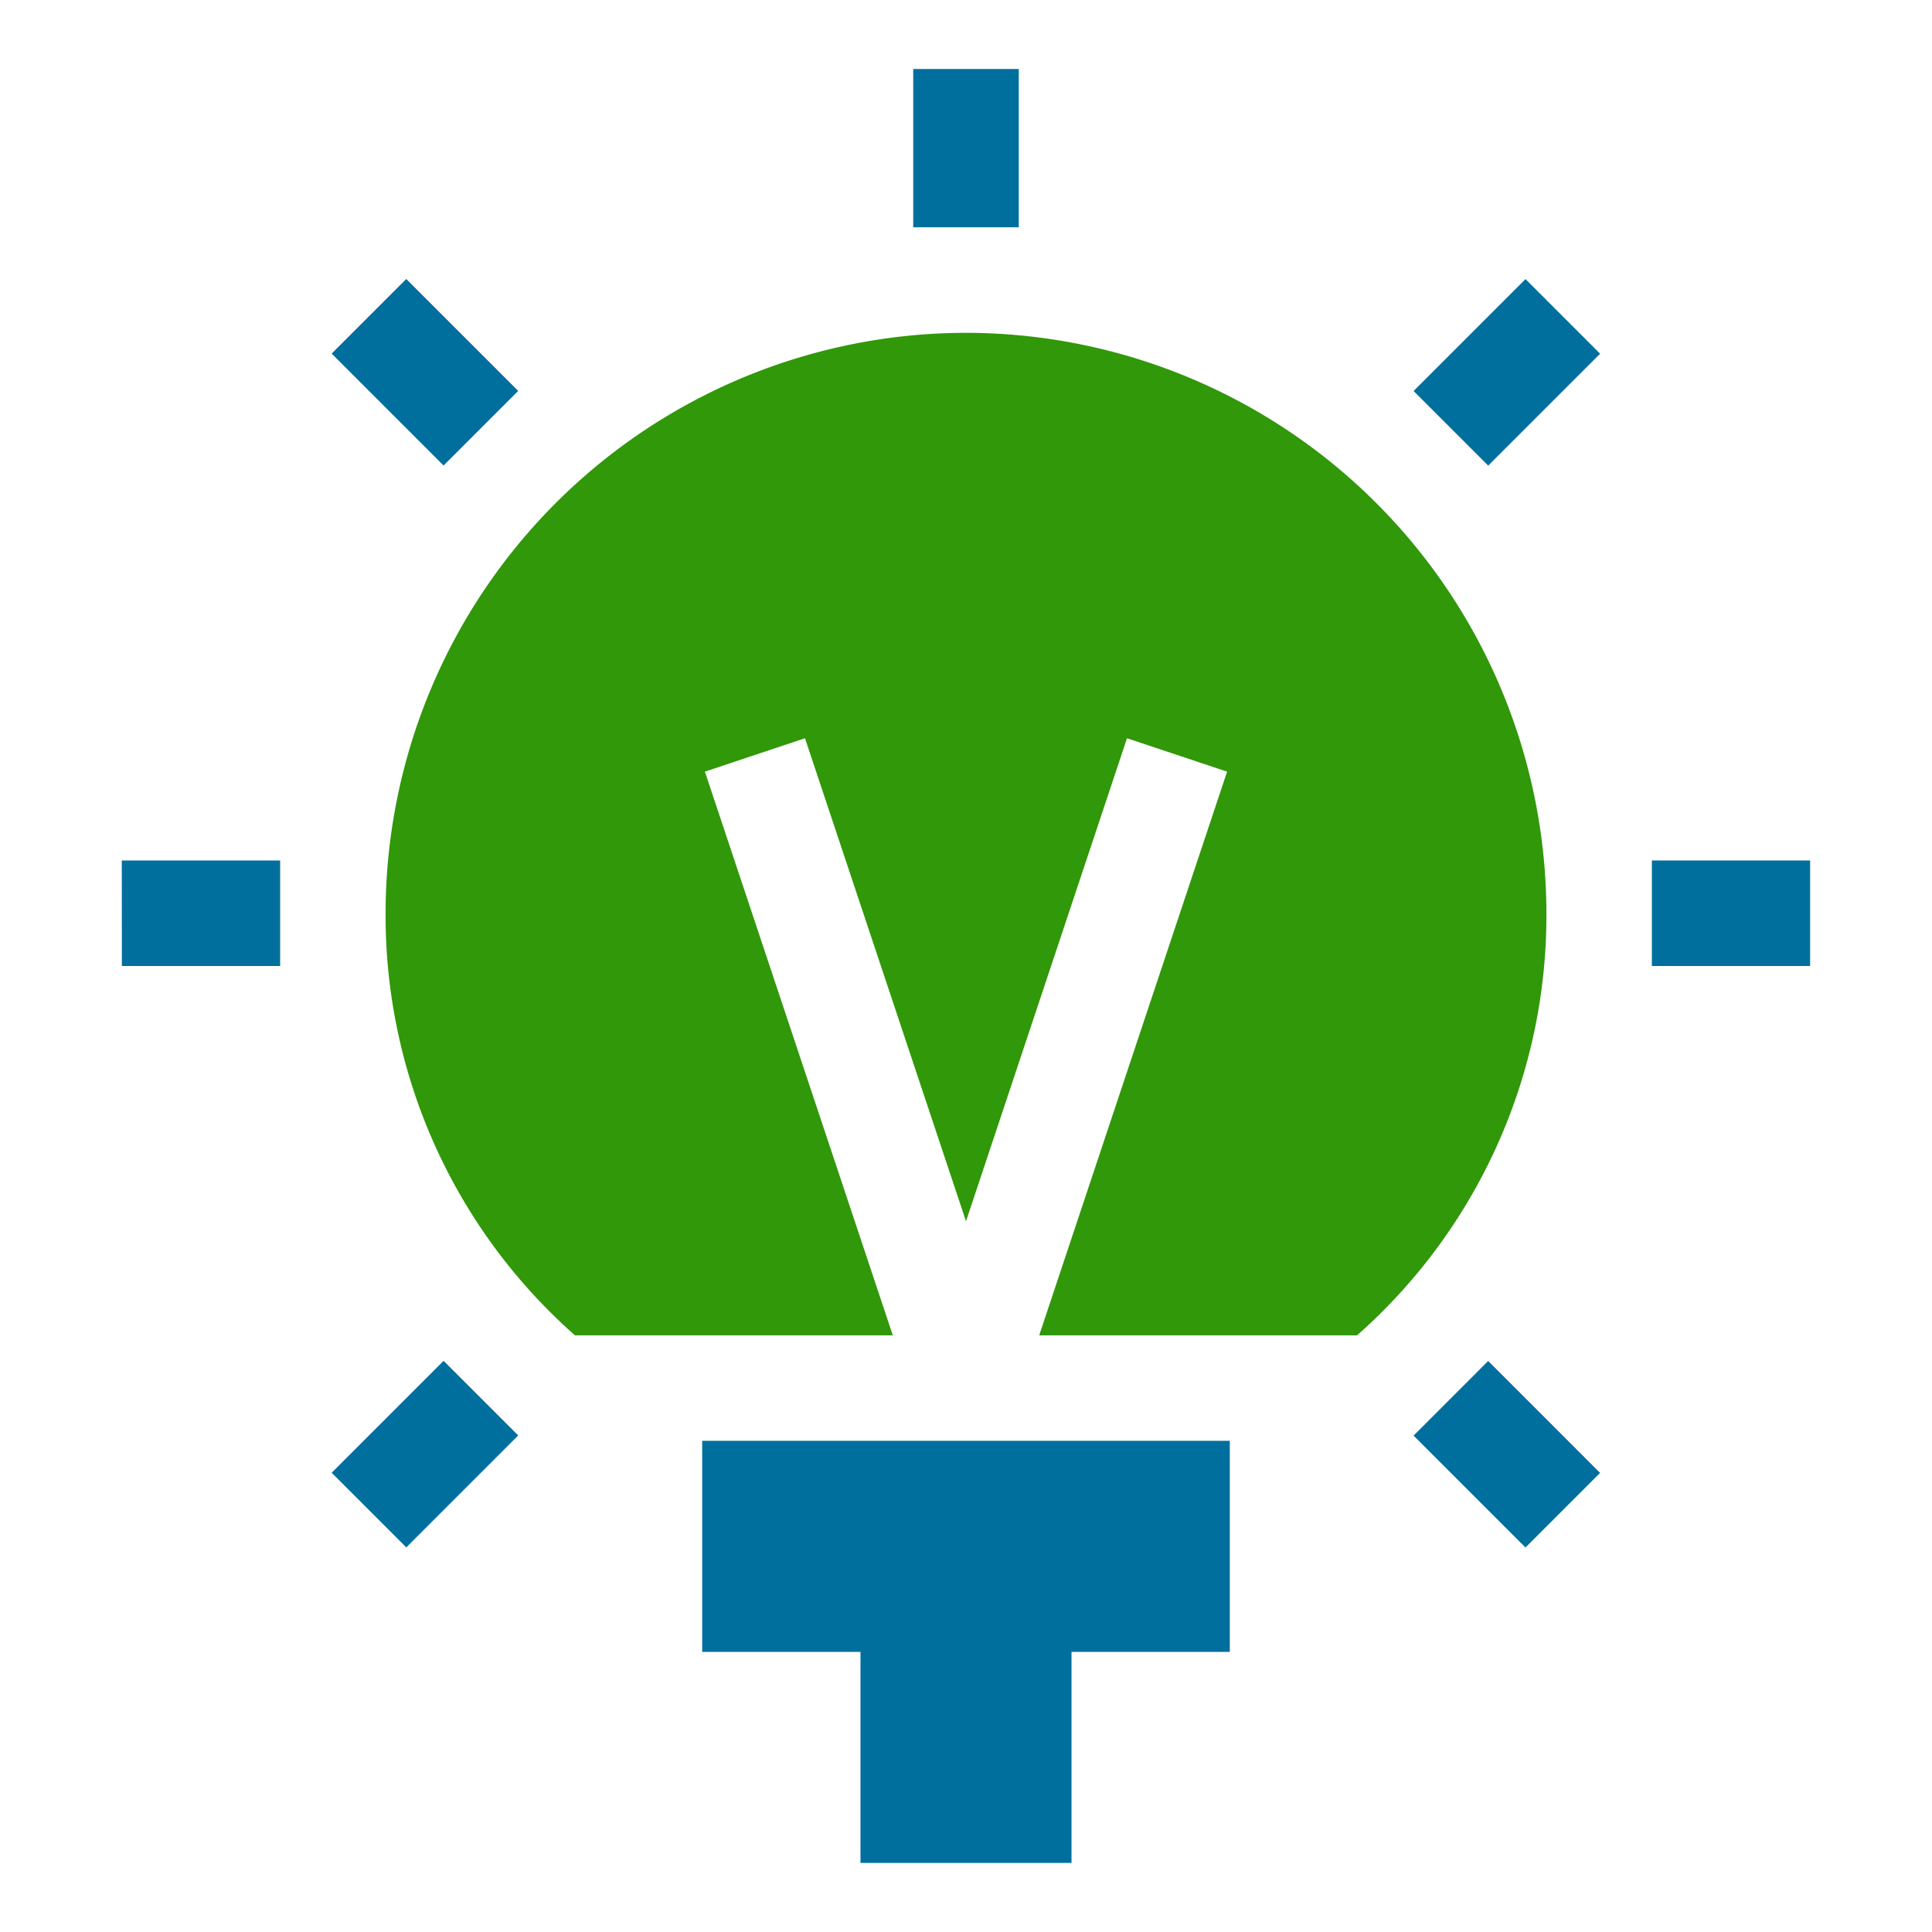 <svg xmlns="http://www.w3.org/2000/svg" width="60" height="60" viewBox="0 0 60 60">
  <g id="Group_1895" data-name="Group 1895" transform="translate(-149 -116)">
    <rect id="Rectangle_586" data-name="Rectangle 586" width="60" height="60" transform="translate(149 116)" fill="none"/>
    <g id="Group_1895-2" data-name="Group 1895">
      <path id="Path_1621" data-name="Path 1621" d="M152.782,142.723H157.7V146h-4.915Z" fill="#006f9d"/>
      <path id="Path_1622" data-name="Path 1622" d="M177.361,118.143h3.278v4.916h-3.278Z" fill="#006f9d"/>
      <path id="Path_1623" data-name="Path 1623" d="M192.9,128.143l3.476-3.476,2.317,2.318-3.476,3.475Z" fill="#006f9d"/>
      <path id="Path_1624" data-name="Path 1624" d="M159.3,161.738l3.476-3.476,2.317,2.317-3.476,3.476Z" fill="#006f9d"/>
      <path id="Path_1625" data-name="Path 1625" d="M200.3,142.723h4.915V146H200.3Z" fill="#006f9d"/>
      <path id="Path_1626" data-name="Path 1626" d="M192.9,160.584l2.317-2.318,3.475,3.476-2.317,2.317Z" fill="#006f9d"/>
      <path id="Path_1627" data-name="Path 1627" d="M159.3,126.981l2.317-2.317,3.476,3.476-2.317,2.317Z" fill="#006f9d"/>
      <path id="Path_1628" data-name="Path 1628" d="M170.807,167.3h4.916v6.554h6.554V167.3h4.916v-6.555H170.807Z" fill="#006f9d"/>
      <path id="Path_1629" data-name="Path 1629" d="M179,126.336a18.045,18.045,0,0,0-18.025,18.025,17.385,17.385,0,0,0,5.882,13.11h9.87l-5.836-17.507L174,138.927l5,15,5-15,3.109,1.037-5.836,17.507h9.87a17.385,17.385,0,0,0,5.882-13.11A18.045,18.045,0,0,0,179,126.336Z" fill="#309809"/>
    </g>
  </g>
</svg>
